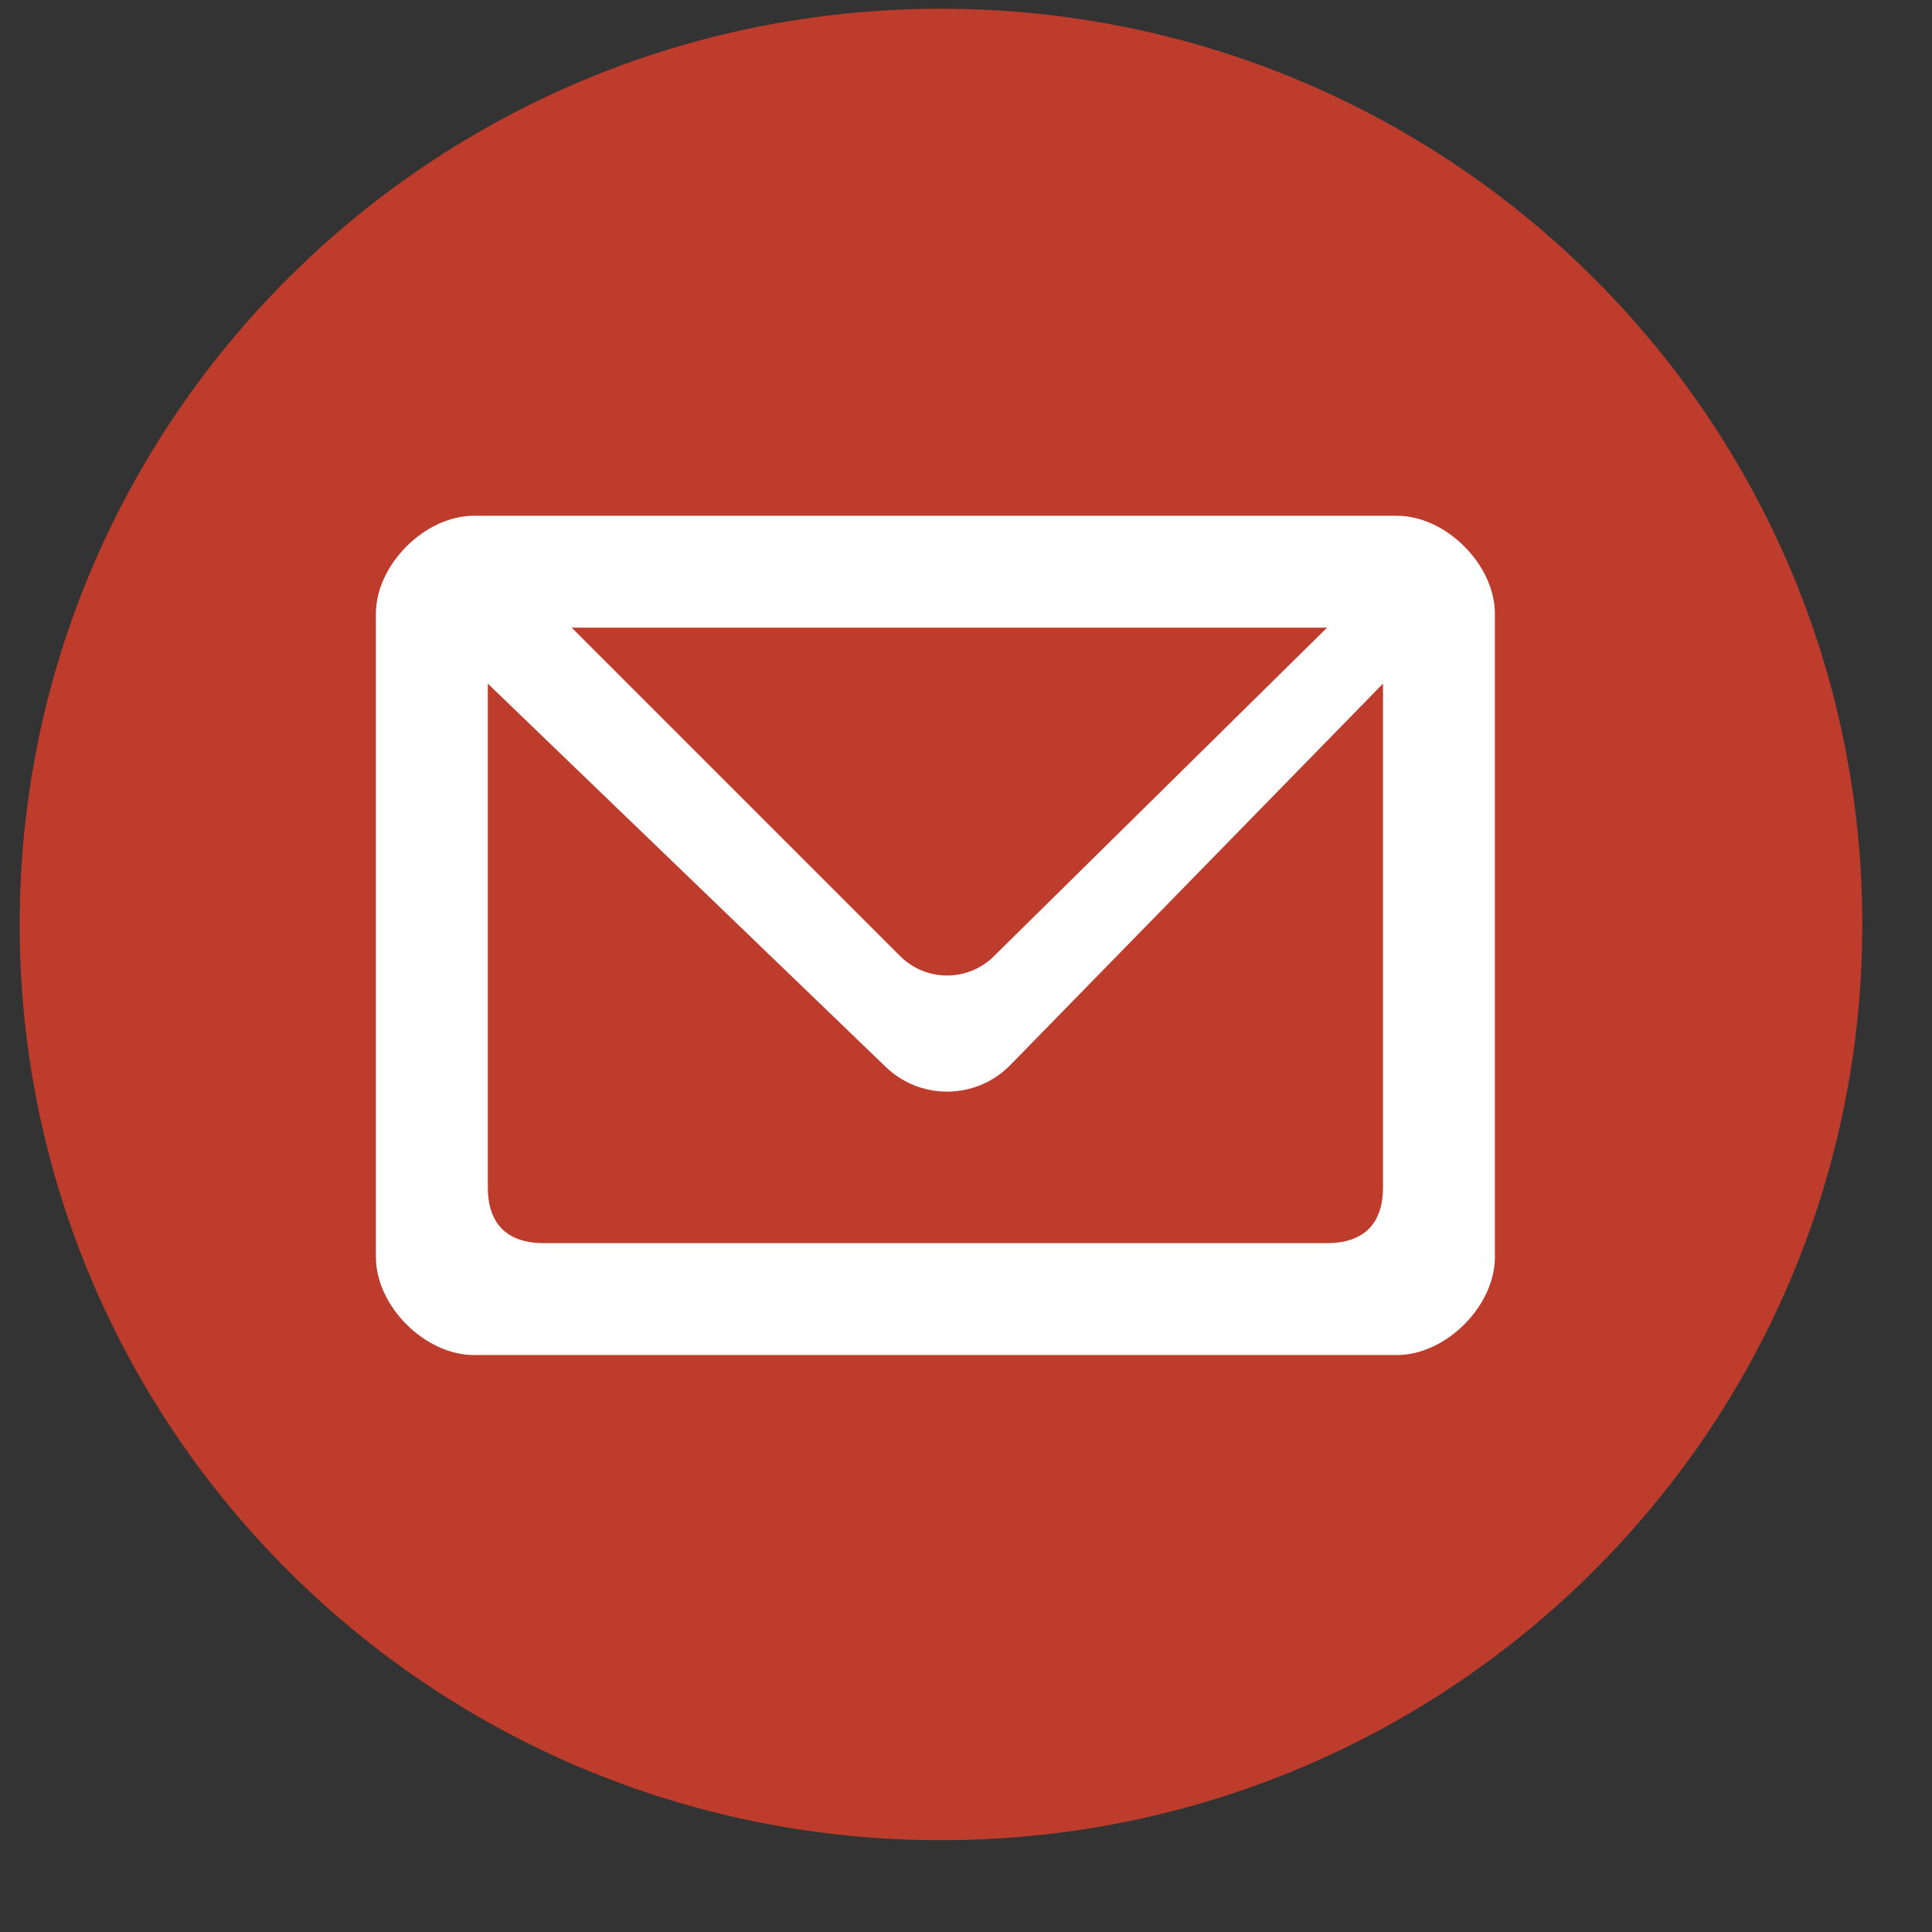 <svg xmlns="http://www.w3.org/2000/svg" width="884" height="884"><rect width="100%" height="100%" fill="#333333" stroke="none"/><rect width="100%" height="100%" fill="none"/><g class="currentLayer"><path fill="#be3c2c" d="M9 423C9 191.508 197.651 4 430.554 4c232.903 0 421.554 187.508 421.554 419S663.457 842 430.554 842C197.65 842 9 654.492 9 423z"/><path d="M216.8 236h422.4c22.388 0 44.8 22.413 44.8 44.8v294.4c0 22.388-22.412 44.8-44.8 44.8H216.8c-22.387 0-44.8-22.412-44.8-44.8V280.8c0-22.387 22.413-44.8 44.8-44.8zm6.4 307.2c0 16.787 8.812 25.6 25.6 25.6h358.4c16.787 0 25.6-8.812 25.6-25.6V312.8L462 487.6c-15.825 15.838-41.494 15.838-57.318 0L223.2 312.8v230.4zm38.4-256l150.244 150.25c11.875 11.875 31.119 11.875 42.994 0L607.2 287.2H261.6z" class="selected" fill="#fff"/></g></svg>